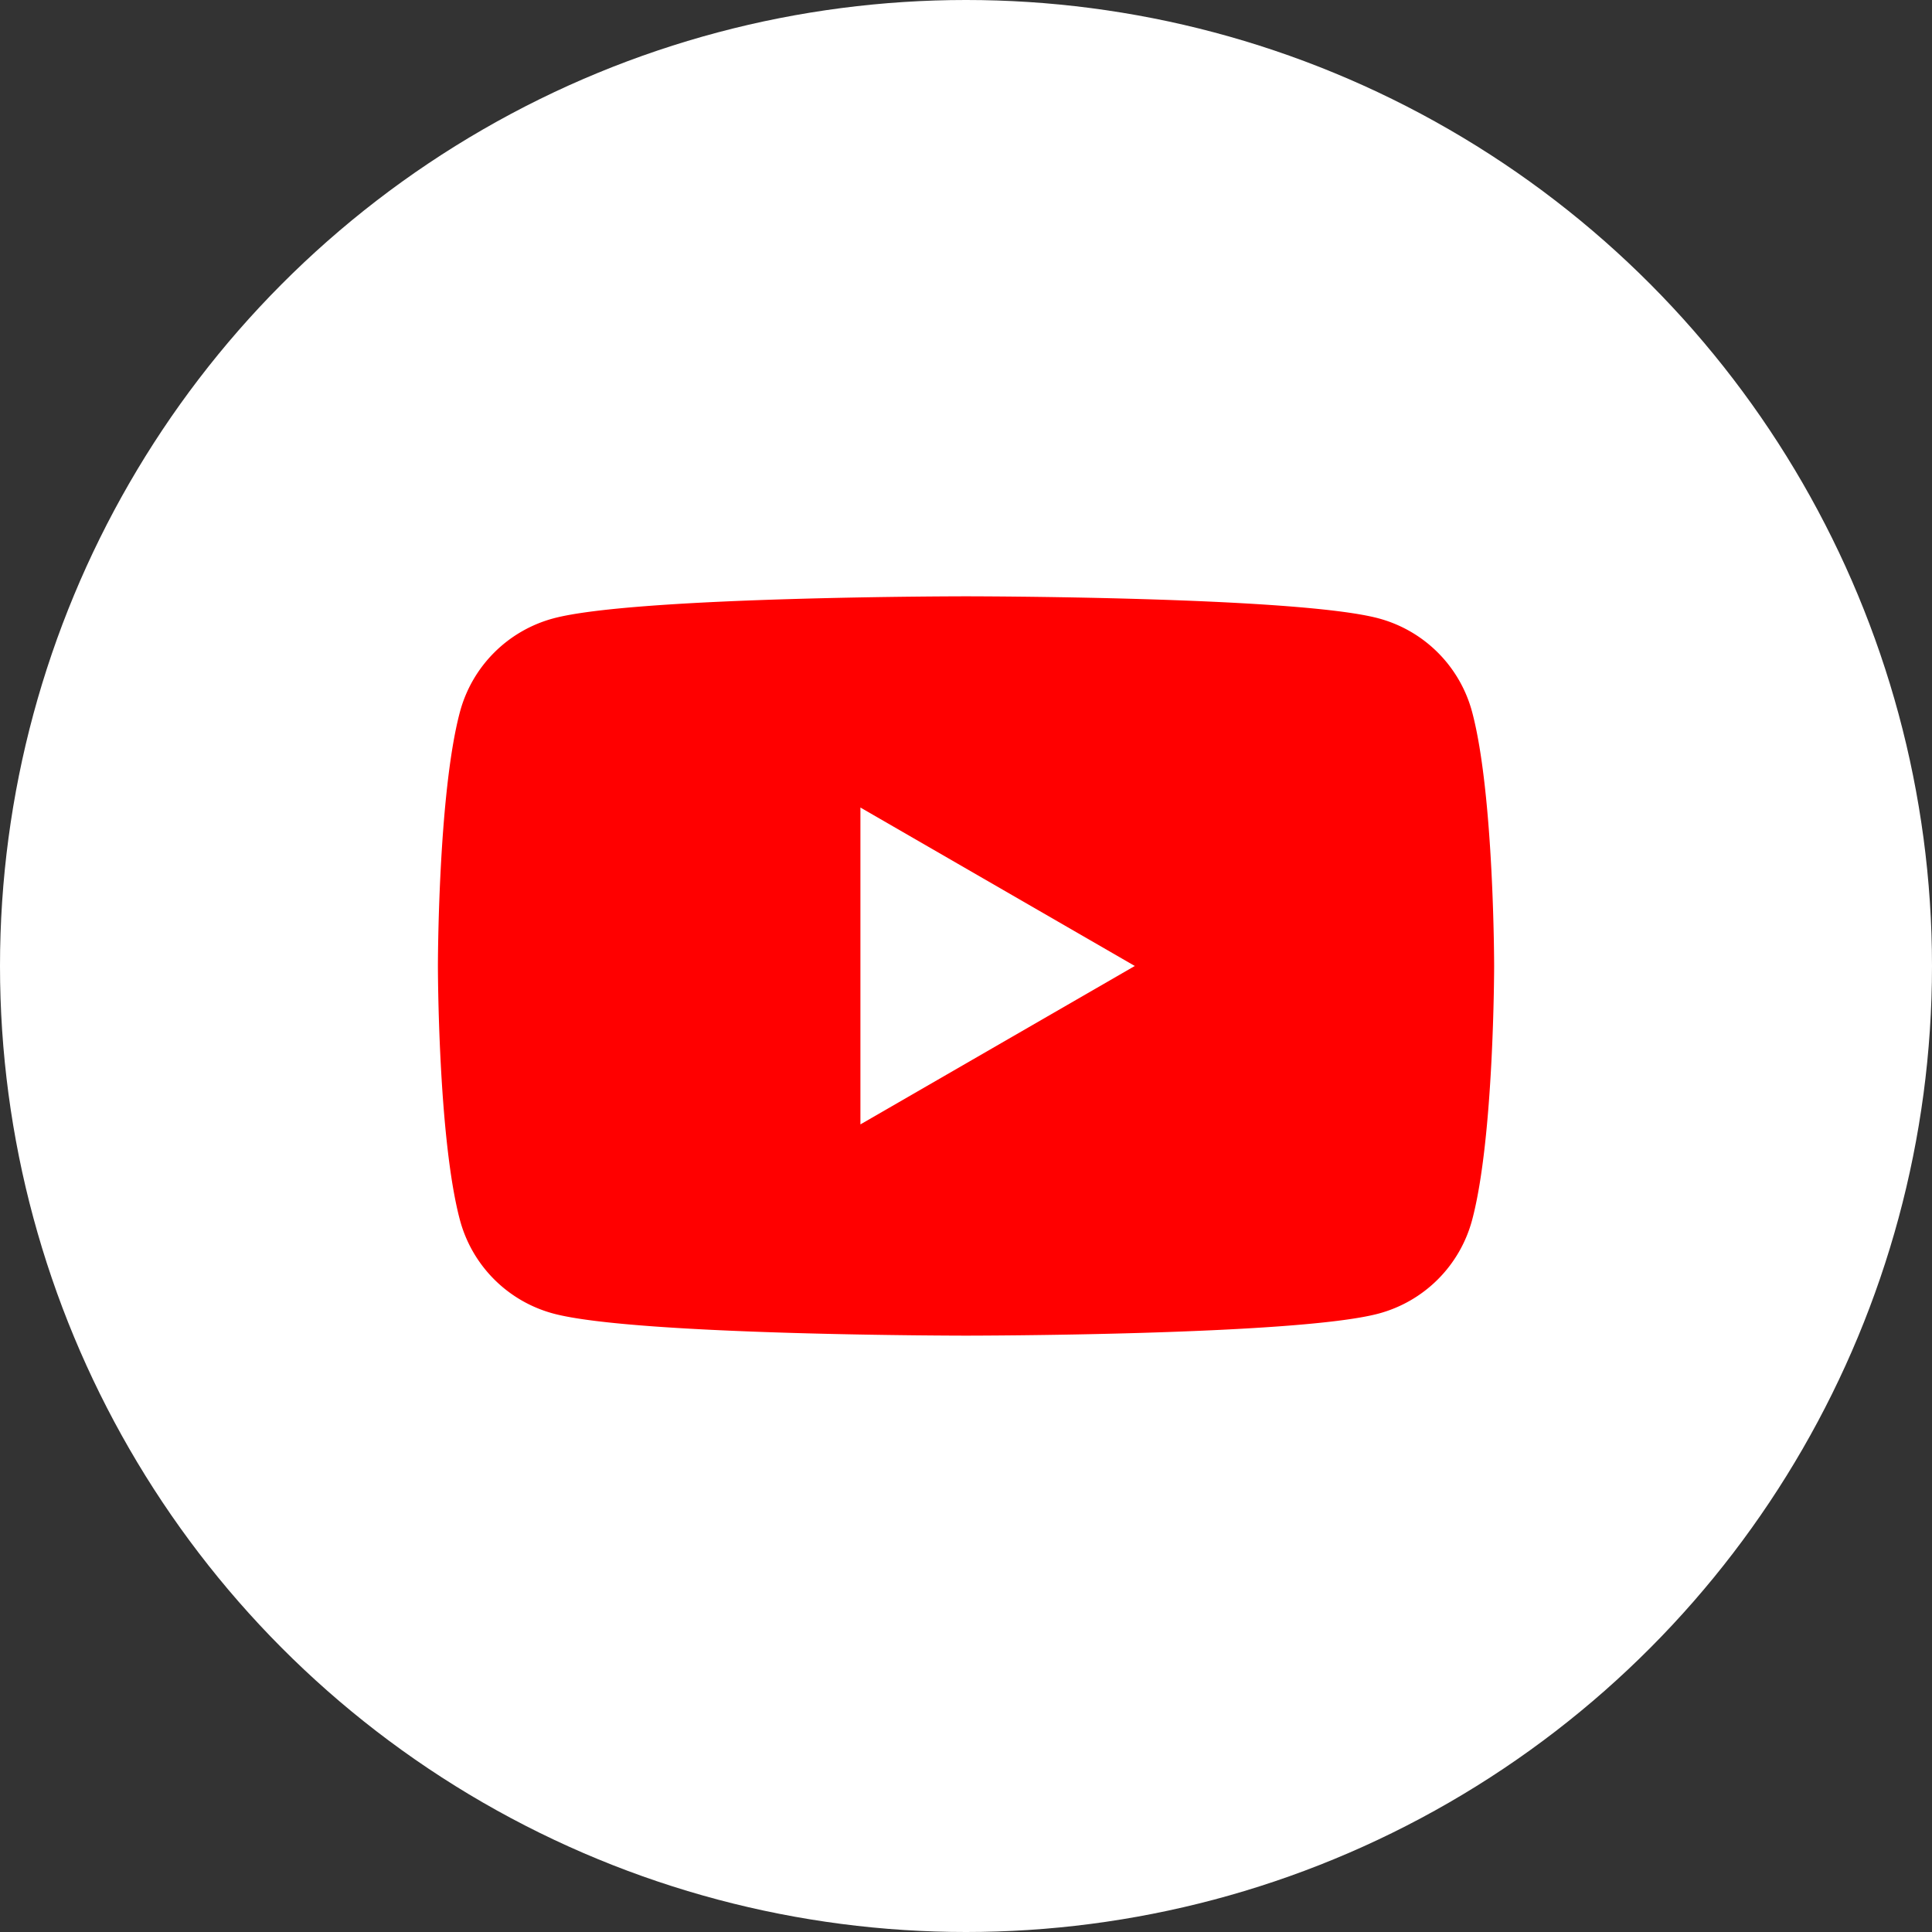 <svg xmlns="http://www.w3.org/2000/svg" width="80" height="80" viewBox="0 0 80 80">
  <rect x="0" y="0" width="80" height="80" fill="#333333" stroke="none"/>
  <g id="グループ_36086" data-name="グループ 36086" transform="translate(8077 15783)">
    <circle id="楕円形_90" data-name="楕円形 90" cx="40" cy="40" r="40" transform="translate(-8077 -15783)" fill="#fff"/>
    <g id="グループ_13032" data-name="グループ 13032" transform="translate(-8058.867 -15758.309)">
      <path id="パス_7341" data-name="パス 7341" d="M127.372,89.82a5.478,5.478,0,0,0-3.867-3.866c-3.411-.914-17.087-.914-17.087-.914s-13.676,0-17.087.914a5.478,5.478,0,0,0-3.867,3.866c-.914,3.411-.914,10.527-.914,10.527s0,7.116.914,10.527a5.477,5.477,0,0,0,3.867,3.866c3.411.914,17.087.914,17.087.914s13.676,0,17.087-.914a5.477,5.477,0,0,0,3.867-3.866c.914-3.411.914-10.527.914-10.527S128.285,93.23,127.372,89.82Z" transform="translate(-84.55 -85.039)" fill="red"/>
      <path id="パス_7342" data-name="パス 7342" d="M133.144,122.457l11.362-6.56-11.362-6.561Z" transform="translate(-115.649 -100.589)" fill="#fff"/>
    </g>
  </g>
</svg>
